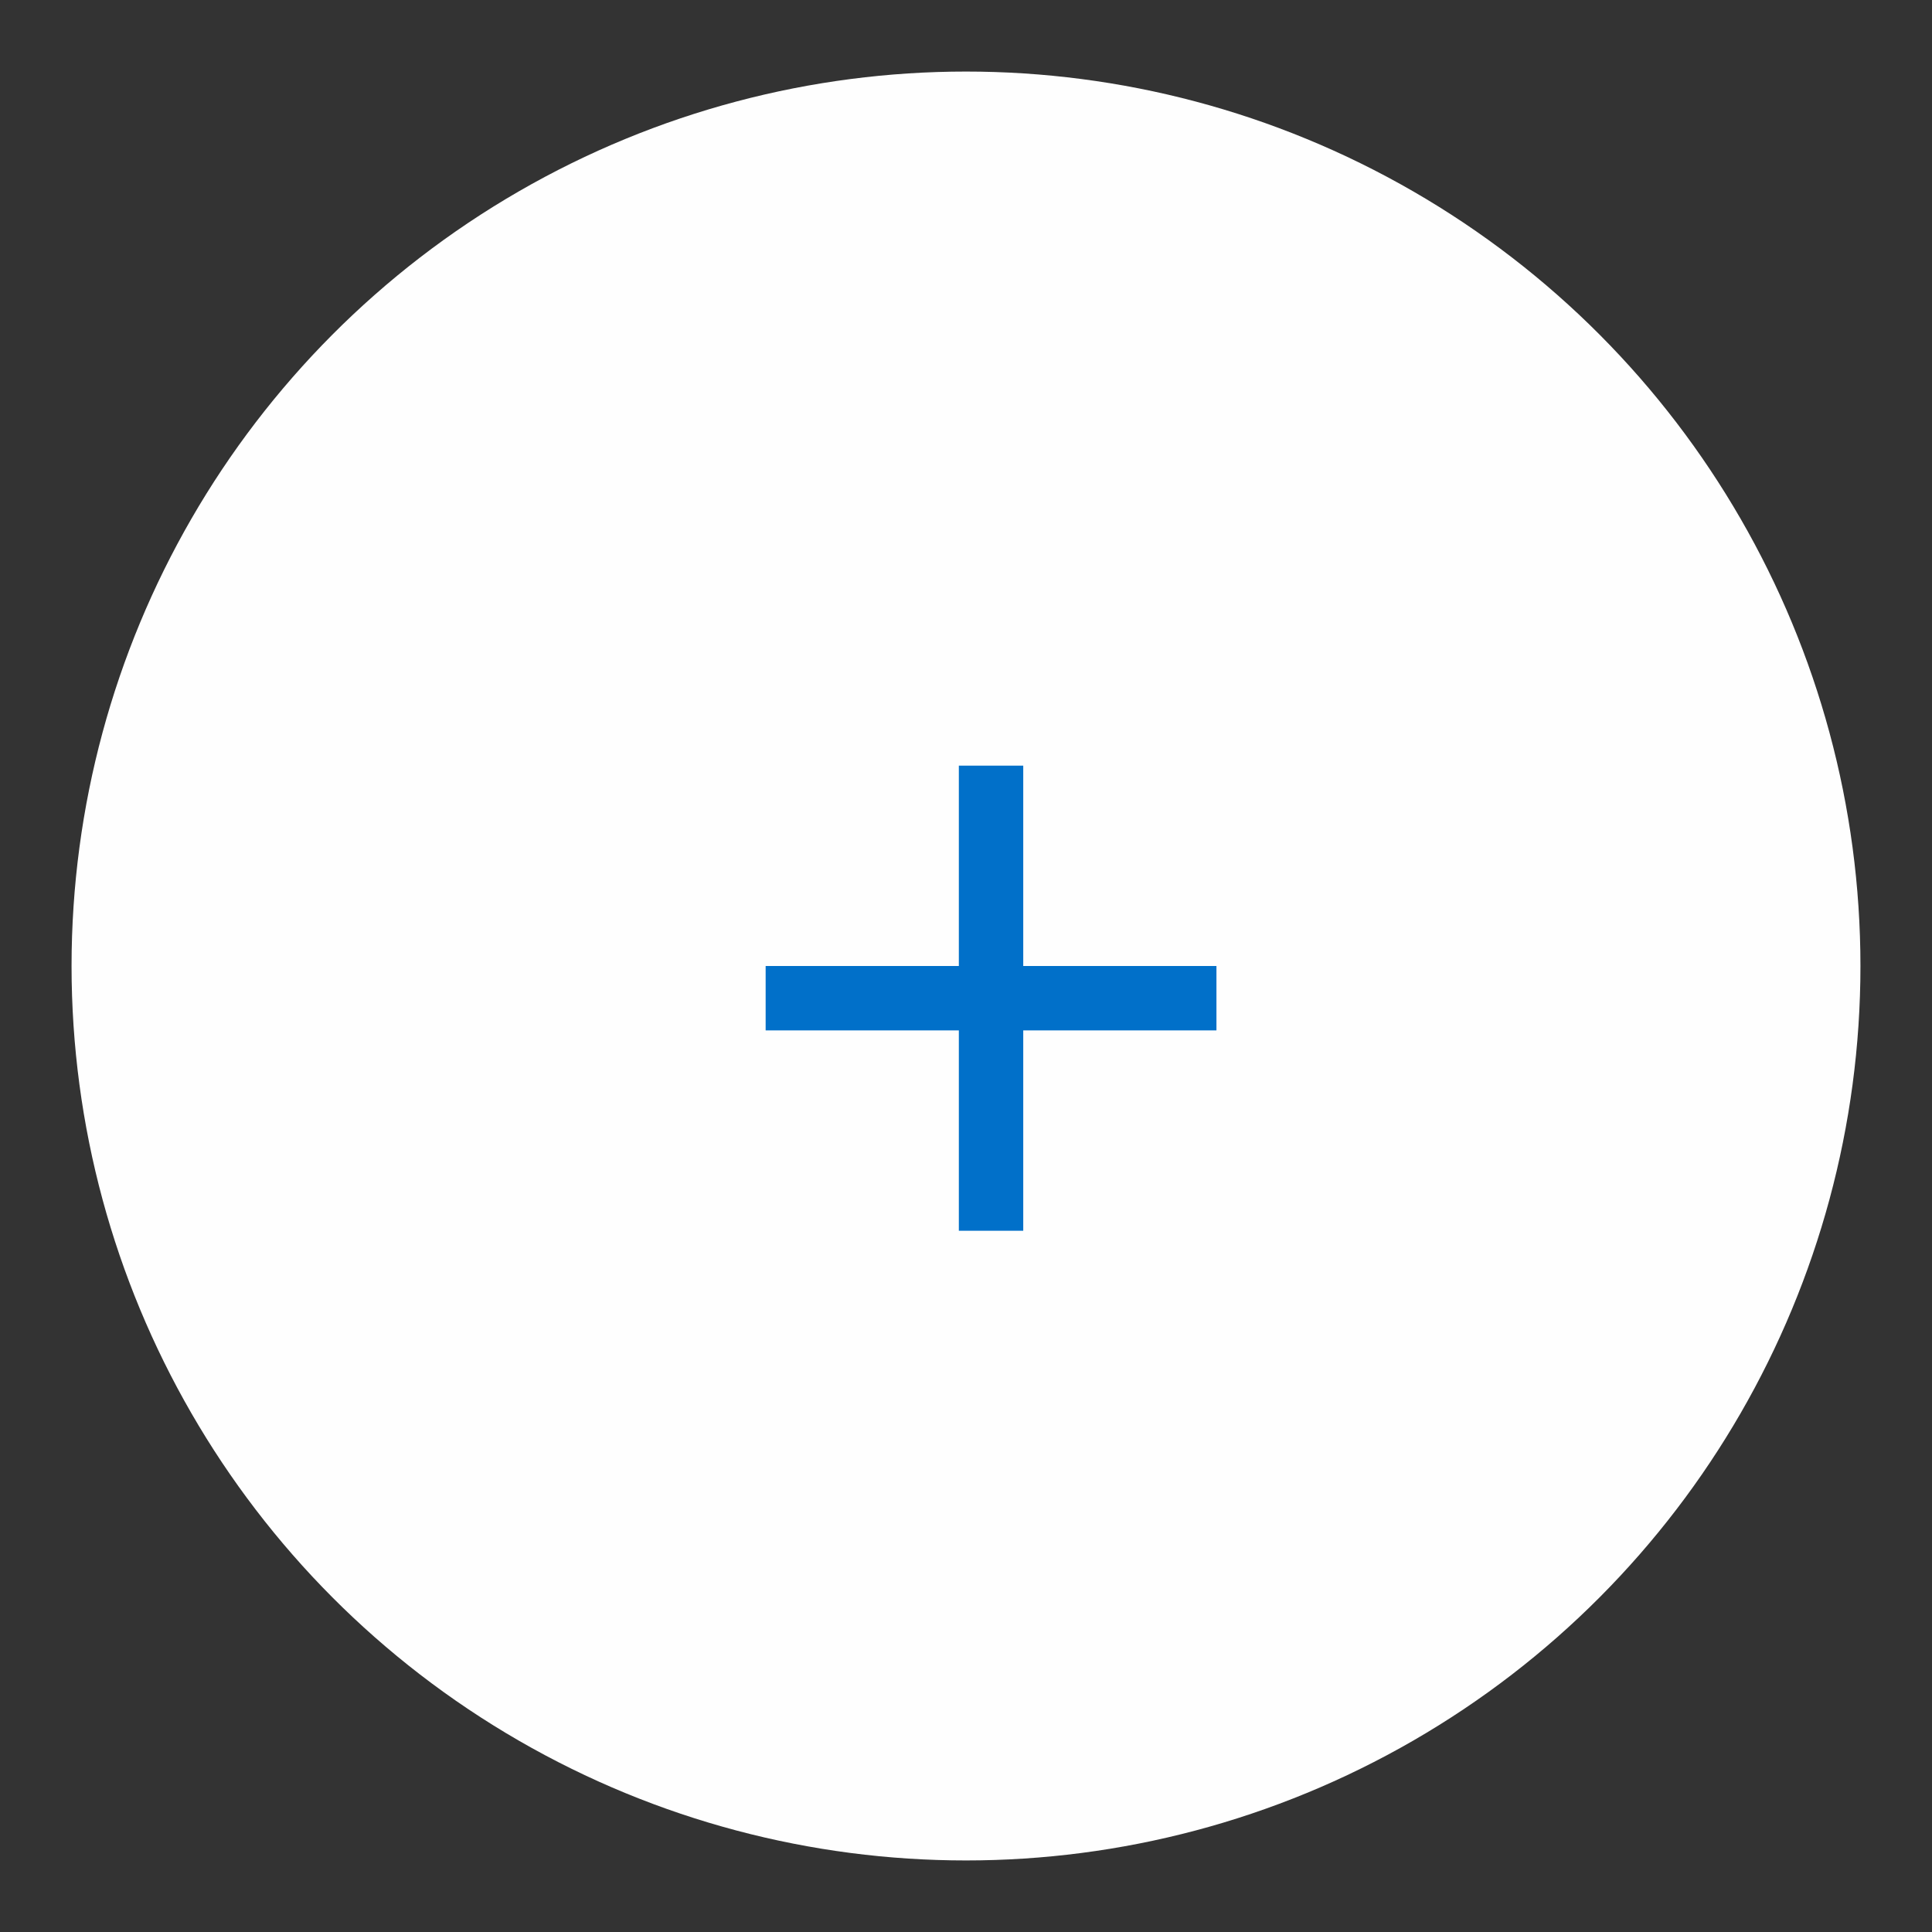 <?xml version="1.0" encoding="utf-8"?>
<!-- Generator: Adobe Illustrator 23.1.0, SVG Export Plug-In . SVG Version: 6.00 Build 0)  -->
<svg version="1.1" id="Warstwa_1" xmlns="http://www.w3.org/2000/svg" xmlns:xlink="http://www.w3.org/1999/xlink" x="0px" y="0px"
	 viewBox="0 0 27 27" style="enable-background:new 0 0 27 27;" xml:space="preserve">
<rect x="0" y="0" width="27" height="27" fill="#333333" stroke="none"/>
<style type="text/css">
	.st0{fill:#FEFEFE;}
	.st1{fill:#0170C9;}
</style>
<g>
	<circle class="st0" cx="13.5" cy="13.5" r="12.5"/>
	<g>
		<path class="st1" d="M14.3,13.5h2.7v0.9h-2.7v2.8h-0.9v-2.8h-2.7v-0.9h2.7v-2.8h0.9V13.5z"/>
	</g>
</g>
</svg>
